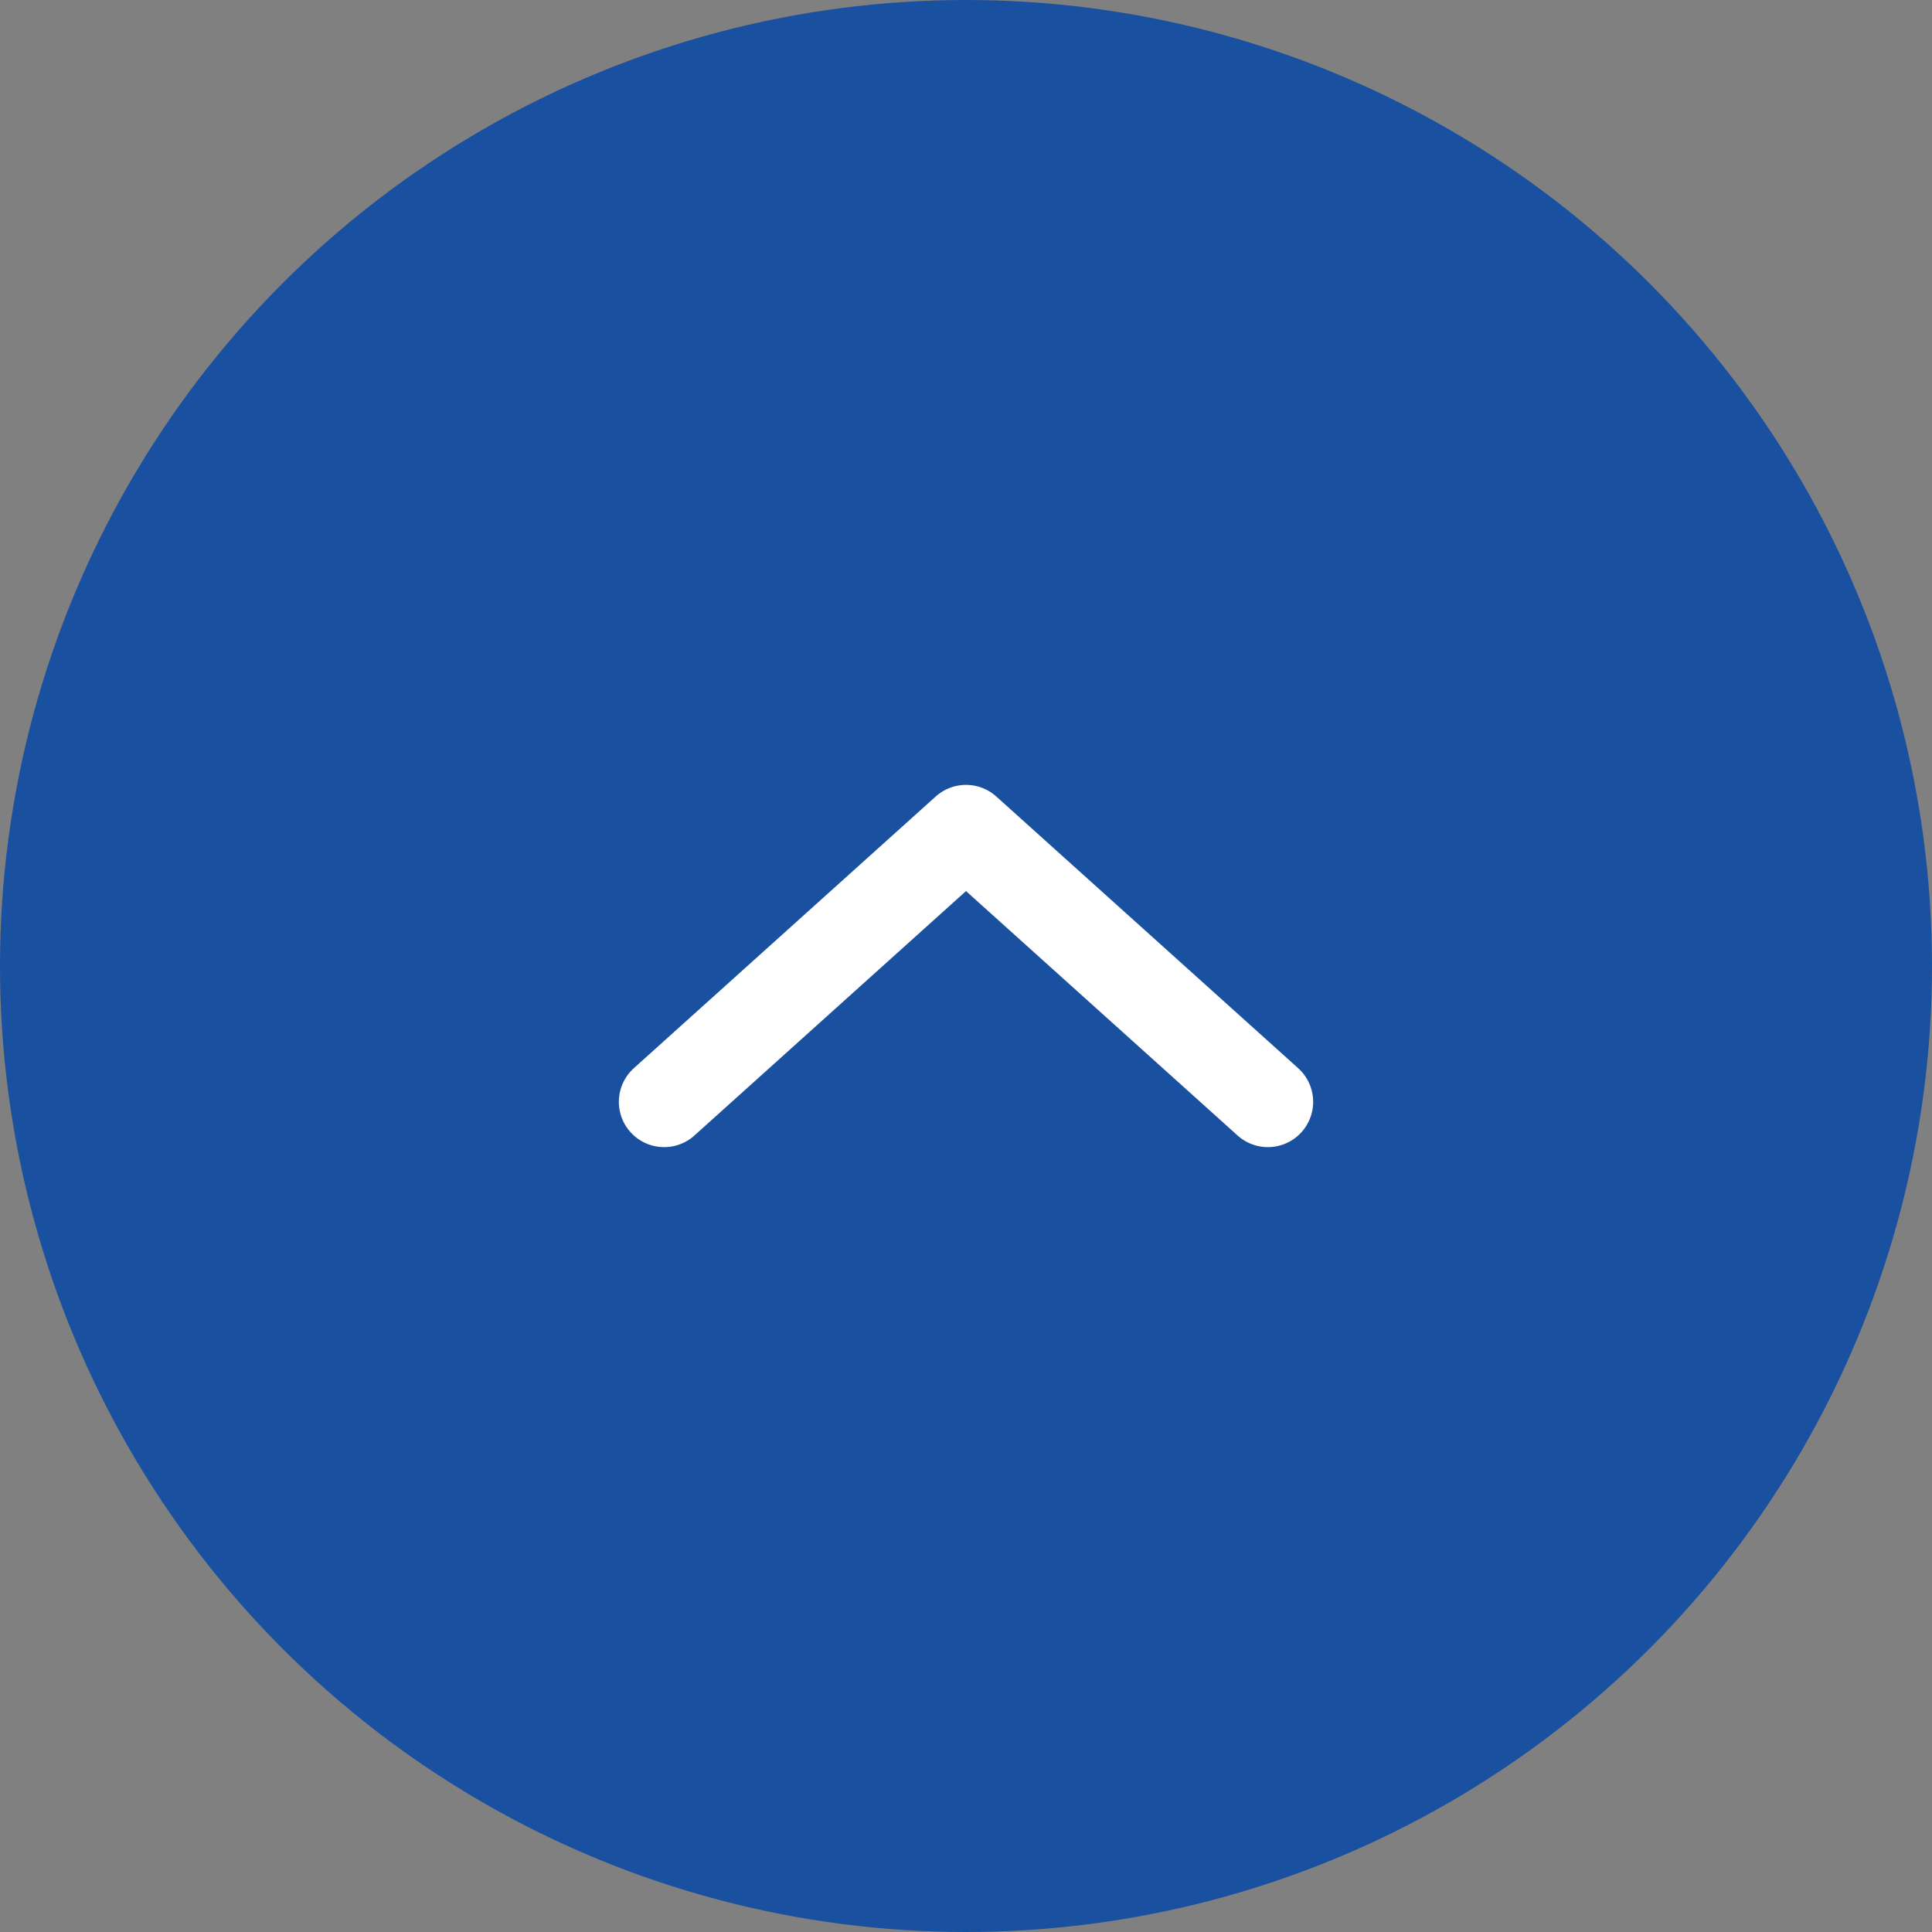 <svg xmlns="http://www.w3.org/2000/svg" width="64" height="64" viewBox="0 0 64 64">
  <rect x="0" y="0" width="64" height="64" fill="#808080" stroke="none"/>
  <g id="t_2top_a" transform="translate(-560 -3072)">
    <circle id="楕円形_1" data-name="楕円形 1" cx="32" cy="32" r="32" transform="translate(560 3072)" fill="#1a50a0"/>
    <path id="合体_2" data-name="合体 2" d="M2336,0l10,9Zm0,0-10,9Z" transform="translate(-1744 3099.5)" fill="none" stroke="#fff" stroke-linejoin="round" stroke-width="3"/>
  </g>
</svg>
